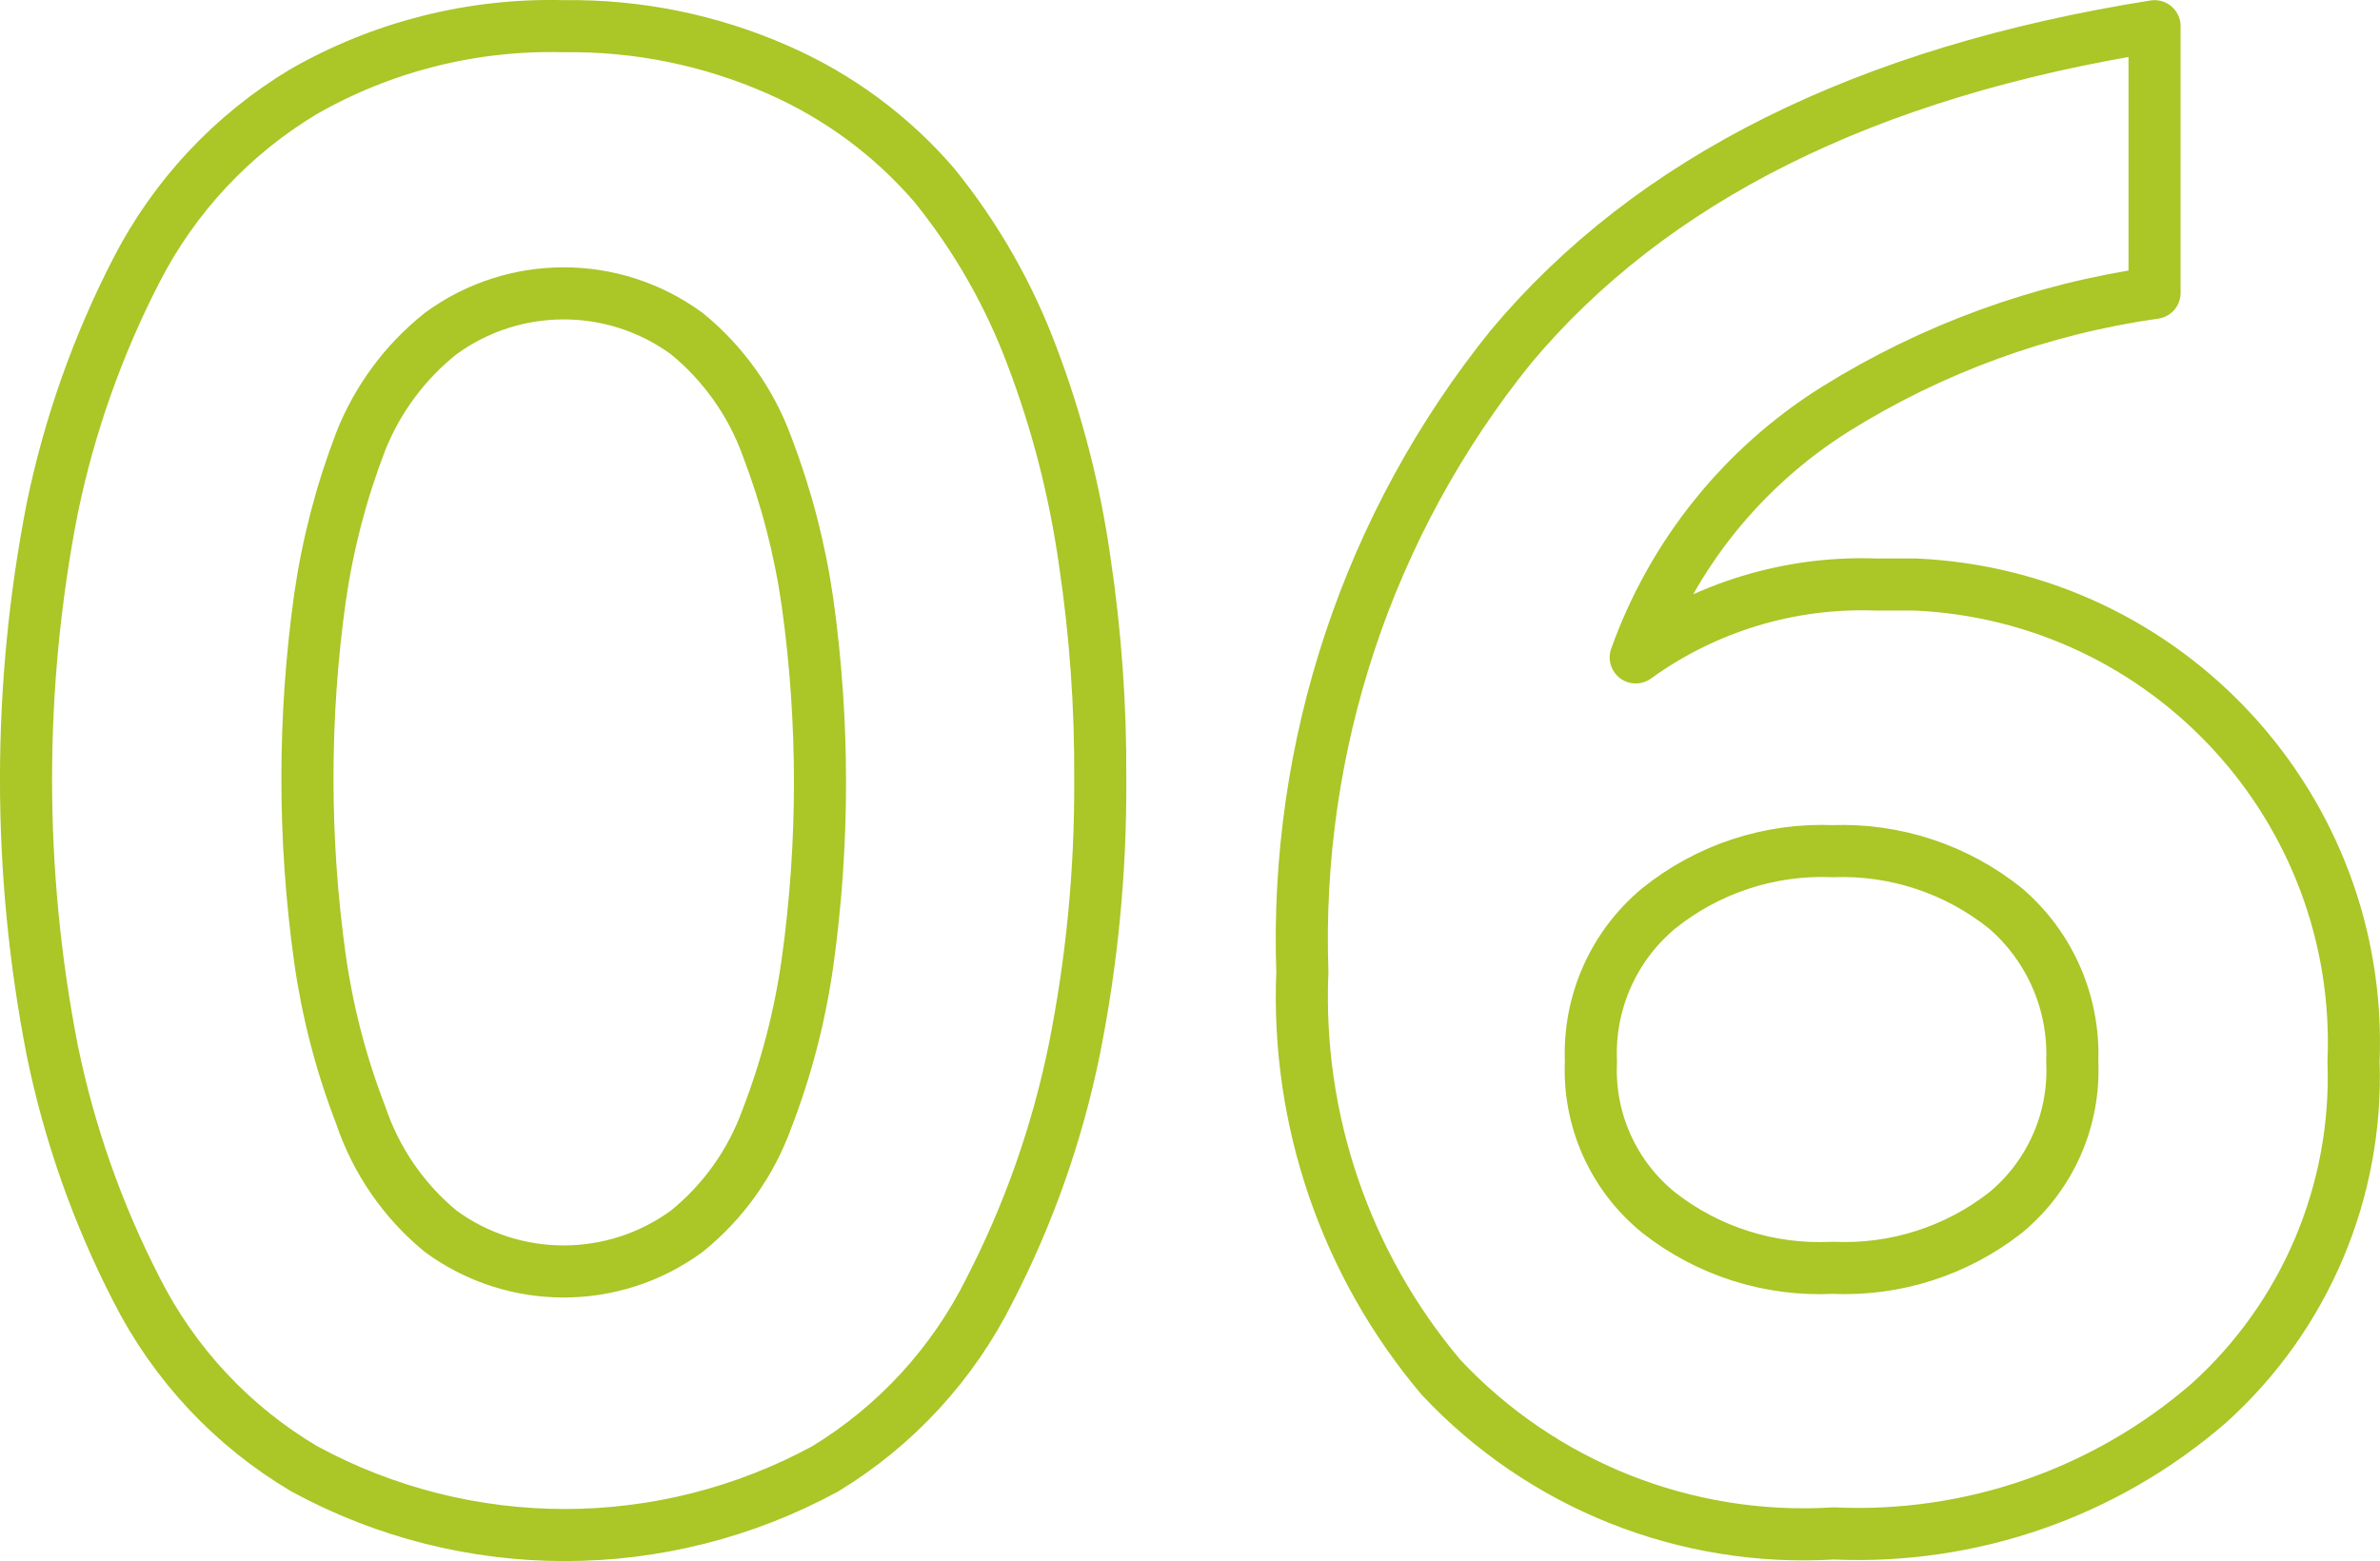 <?xml version="1.0" encoding="UTF-8"?><svg id="_レイヤー_2" xmlns="http://www.w3.org/2000/svg" viewBox="0 0 45.69 29.974"><defs><style>.cls-1{fill:rgba(225,51,128,0);fill-rule:evenodd;stroke:#aac627;stroke-linejoin:round;}</style></defs><g id="_レイヤー_1-2"><g id="_レイヤー_2-2"><g id="_レイヤー_1-2"><path id="_06.svg" class="cls-1" d="m19.002,24.763c.748-1.452,1.293-3,1.62-4.6.342-1.705.509-3.441.5-5.18.01-1.412-.09-2.823-.3-4.22-.189-1.333-.524-2.641-1-3.9-.444-1.195-1.079-2.309-1.88-3.3-.821-.956-1.846-1.714-3-2.22-1.297-.574-2.702-.86-4.12-.84-1.751-.046-3.48.389-5,1.26-1.364.82-2.472,2.004-3.2,3.42-.746,1.446-1.291,2.987-1.62,4.58-.67,3.434-.67,6.966,0,10.4.327,1.6.872,3.148,1.62,4.6.724,1.43,1.841,2.624,3.22,3.44,3.118,1.695,6.882,1.695,10,0,1.357-.825,2.453-2.018,3.16-3.44Zm-12.08-3.36c-.374-.967-.635-1.974-.78-3-.32-2.296-.32-4.624,0-6.92.147-1.026.409-2.032.78-3,.322-.816.853-1.534,1.54-2.08,1.406-1.027,3.314-1.027,4.72,0,.698.568,1.231,1.314,1.54,2.16.371.968.633,1.974.78,3,.32,2.296.32,4.624,0,6.92-.145,1.026-.406,2.033-.78,3-.306.847-.839,1.595-1.54,2.16-1.406,1.027-3.314,1.027-4.72,0-.714-.587-1.247-1.364-1.54-2.24Zm35.48,5.54c1.851-1.668,2.868-4.07,2.78-6.56.198-4.852-3.568-8.949-8.42-9.16h-.76c-1.646-.058-3.265.435-4.6,1.4.704-1.97,2.05-3.646,3.82-4.76,1.868-1.168,3.959-1.931,6.14-2.24V.503c-5.54.88-9.66,2.933-12.36,6.16-2.732,3.39-4.151,7.649-4,12-.12,2.835.83,5.612,2.66,7.78,1.941,2.074,4.705,3.173,7.54,3,2.632.12,5.209-.775,7.2-2.5Zm-11.86-6.56c-.049-1.129.431-2.217,1.3-2.94.943-.759,2.13-1.15,3.34-1.1,1.203-.045,2.382.346,3.32,1.1.852.734,1.324,1.816,1.28,2.94.054,1.114-.42,2.189-1.28,2.9-.944.74-2.122,1.116-3.32,1.06-1.205.061-2.391-.315-3.34-1.06-.87-.705-1.353-1.782-1.3-2.9Z"/></g></g></g></svg>